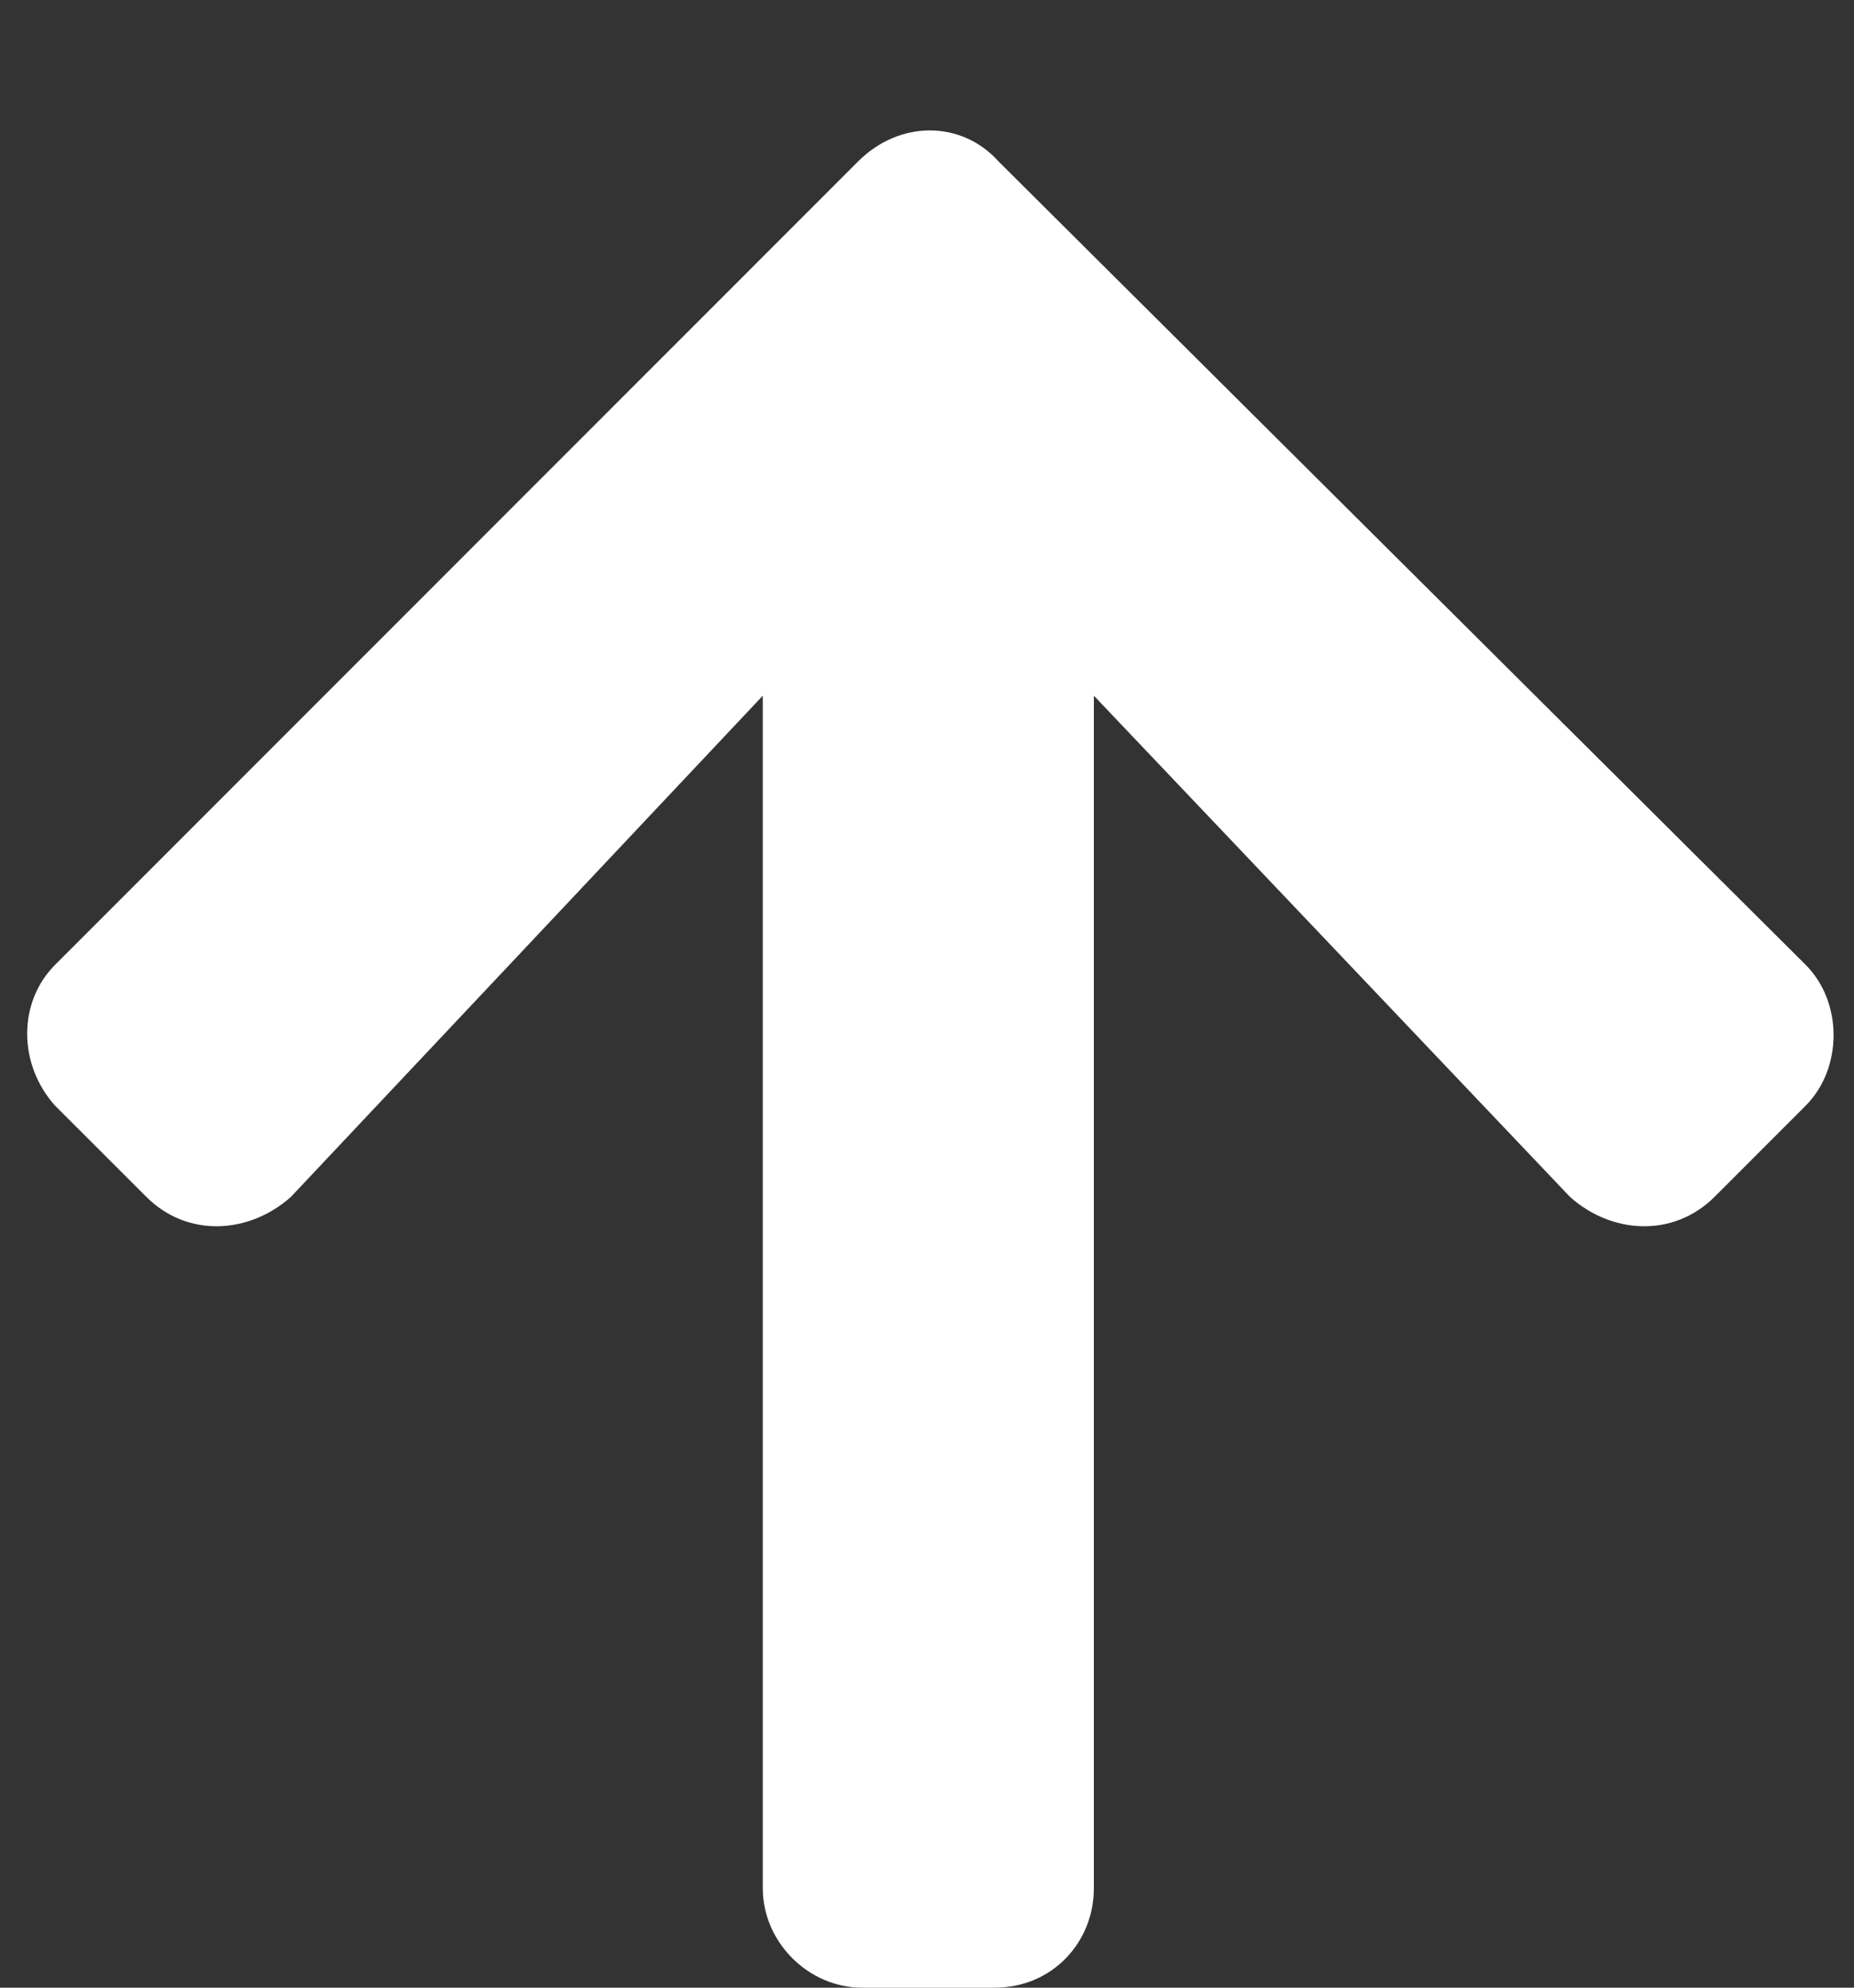 <svg width="14" height="15" viewBox="0 0 14 15" fill="none" xmlns="http://www.w3.org/2000/svg">
<rect x="0" y="0" width="14" height="15" fill="#333333" stroke="none"/>
<path d="M1.104 9.031L0.416 8.344C0.135 8.031 0.135 7.562 0.416 7.281L6.479 1.219C6.791 0.906 7.26 0.906 7.541 1.219L13.635 7.281C13.916 7.562 13.916 8.062 13.635 8.344L12.948 9.031C12.635 9.344 12.166 9.312 11.854 9.031L8.26 5.25V14.25C8.26 14.656 7.948 15 7.51 15H6.51C6.104 15 5.76 14.656 5.76 14.25L5.76 5.25L2.198 9.031C1.885 9.312 1.416 9.344 1.104 9.031Z" fill="white"/>
</svg>
